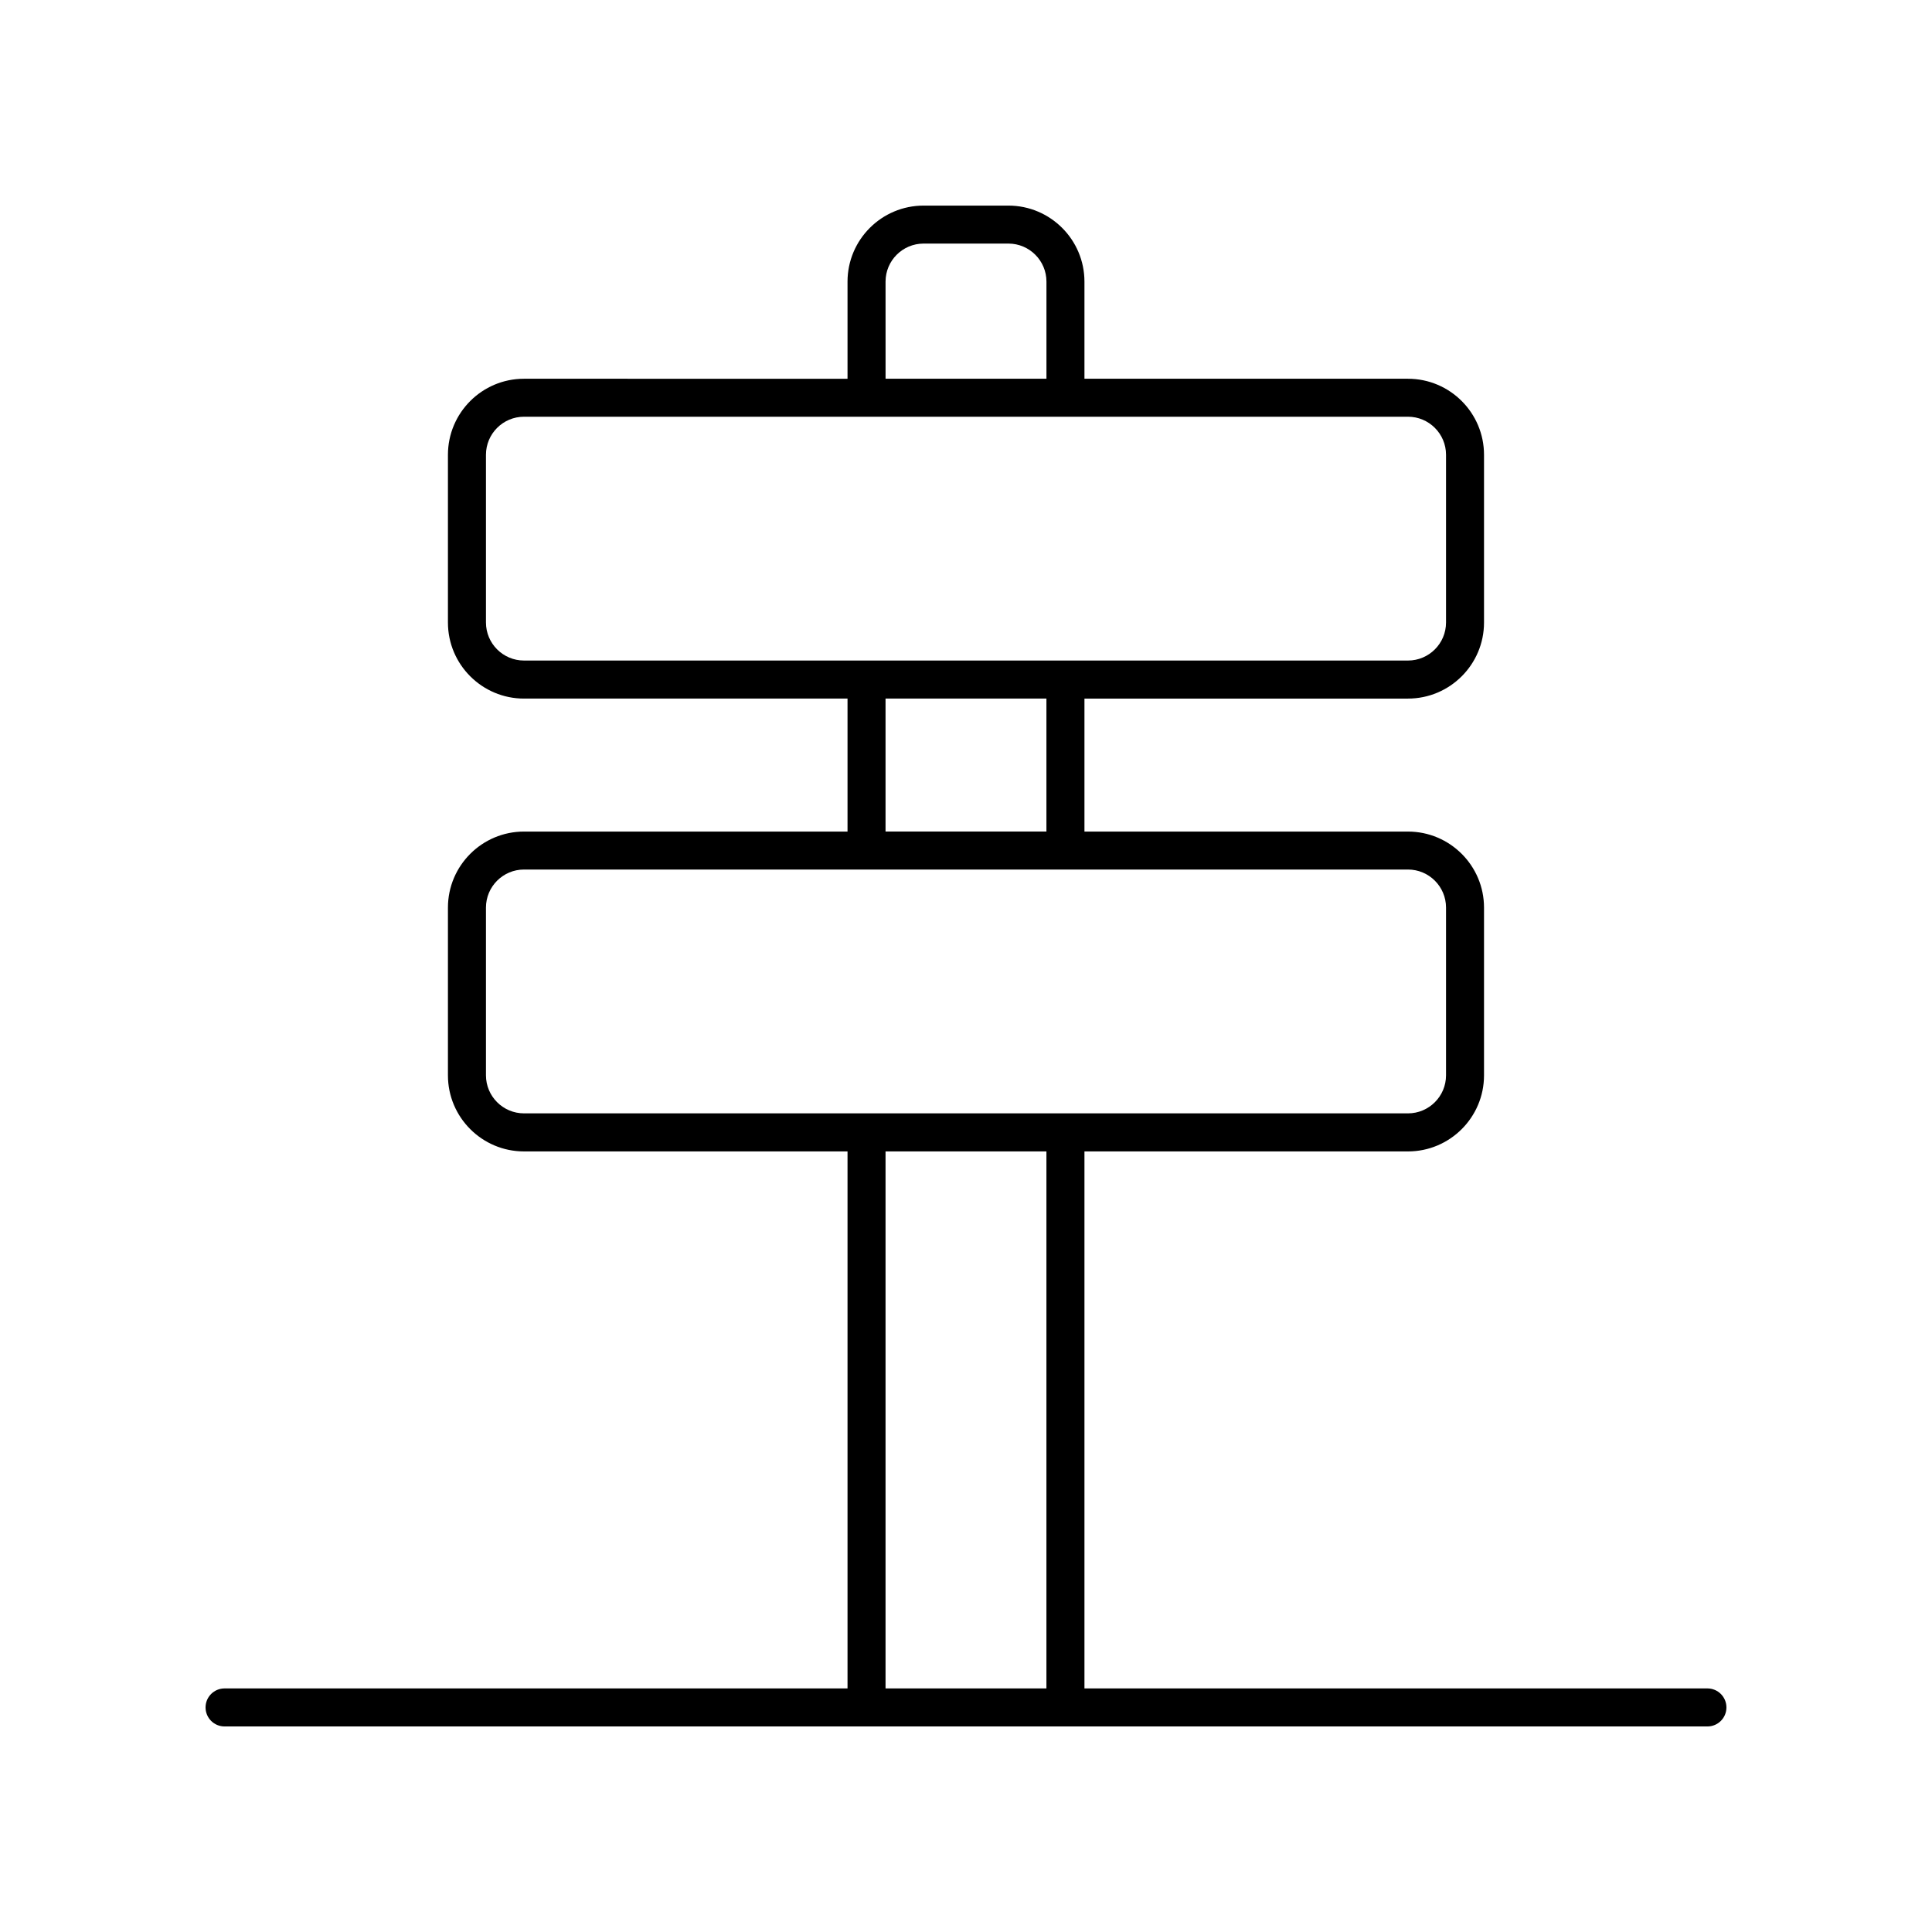 <?xml version="1.0" encoding="UTF-8"?>
<!-- Uploaded to: ICON Repo, www.svgrepo.com, Generator: ICON Repo Mixer Tools -->
<svg fill="#000000" width="800px" height="800px" version="1.1" viewBox="144 144 512 512" xmlns="http://www.w3.org/2000/svg">
 <path d="m596.48 591.45h-165.09v-142.31h85.738c11.113 0 20.152-9.039 20.152-20.152v-44.461c0-11.113-9.039-20.152-20.152-20.152h-85.738v-35.242h85.738c11.113 0 20.152-9.039 20.152-20.152v-44.457c0-11.113-9.039-20.152-20.152-20.152h-85.738v-25.734c0-11.113-9.039-20.152-20.152-20.152h-22.484c-11.113 0-20.152 9.039-20.152 20.152v25.738l-85.742-0.004c-11.113 0-20.152 9.039-20.152 20.152v44.457c0 11.113 9.039 20.152 20.152 20.152h85.742v35.242h-85.742c-11.113 0-20.152 9.039-20.152 20.152v44.461c0 11.113 9.039 20.152 20.152 20.152h85.742v142.31h-165.09c-2.785 0-5.039 2.254-5.039 5.039s2.254 5.039 5.039 5.039h392.97c2.785 0 5.039-2.254 5.039-5.039s-2.254-5.039-5.039-5.039zm-217.8-372.82c0-5.555 4.523-10.078 10.078-10.078h22.484c5.555 0 10.078 4.523 10.078 10.078v25.738h-42.637zm-95.816 100.42c-5.555 0-10.078-4.523-10.078-10.078v-44.457c0-5.555 4.523-10.078 10.078-10.078h234.27c5.555 0 10.078 4.523 10.078 10.078v44.457c0 5.555-4.523 10.078-10.078 10.078zm138.45 10.074v35.242h-42.637v-35.242zm-138.45 109.93c-5.555 0-10.078-4.523-10.078-10.078v-44.461c0-5.555 4.523-10.078 10.078-10.078h234.27c5.555 0 10.078 4.523 10.078 10.078v44.461c0 5.555-4.523 10.078-10.078 10.078zm138.45 152.39h-42.637v-142.31h42.637z"/>
</svg>